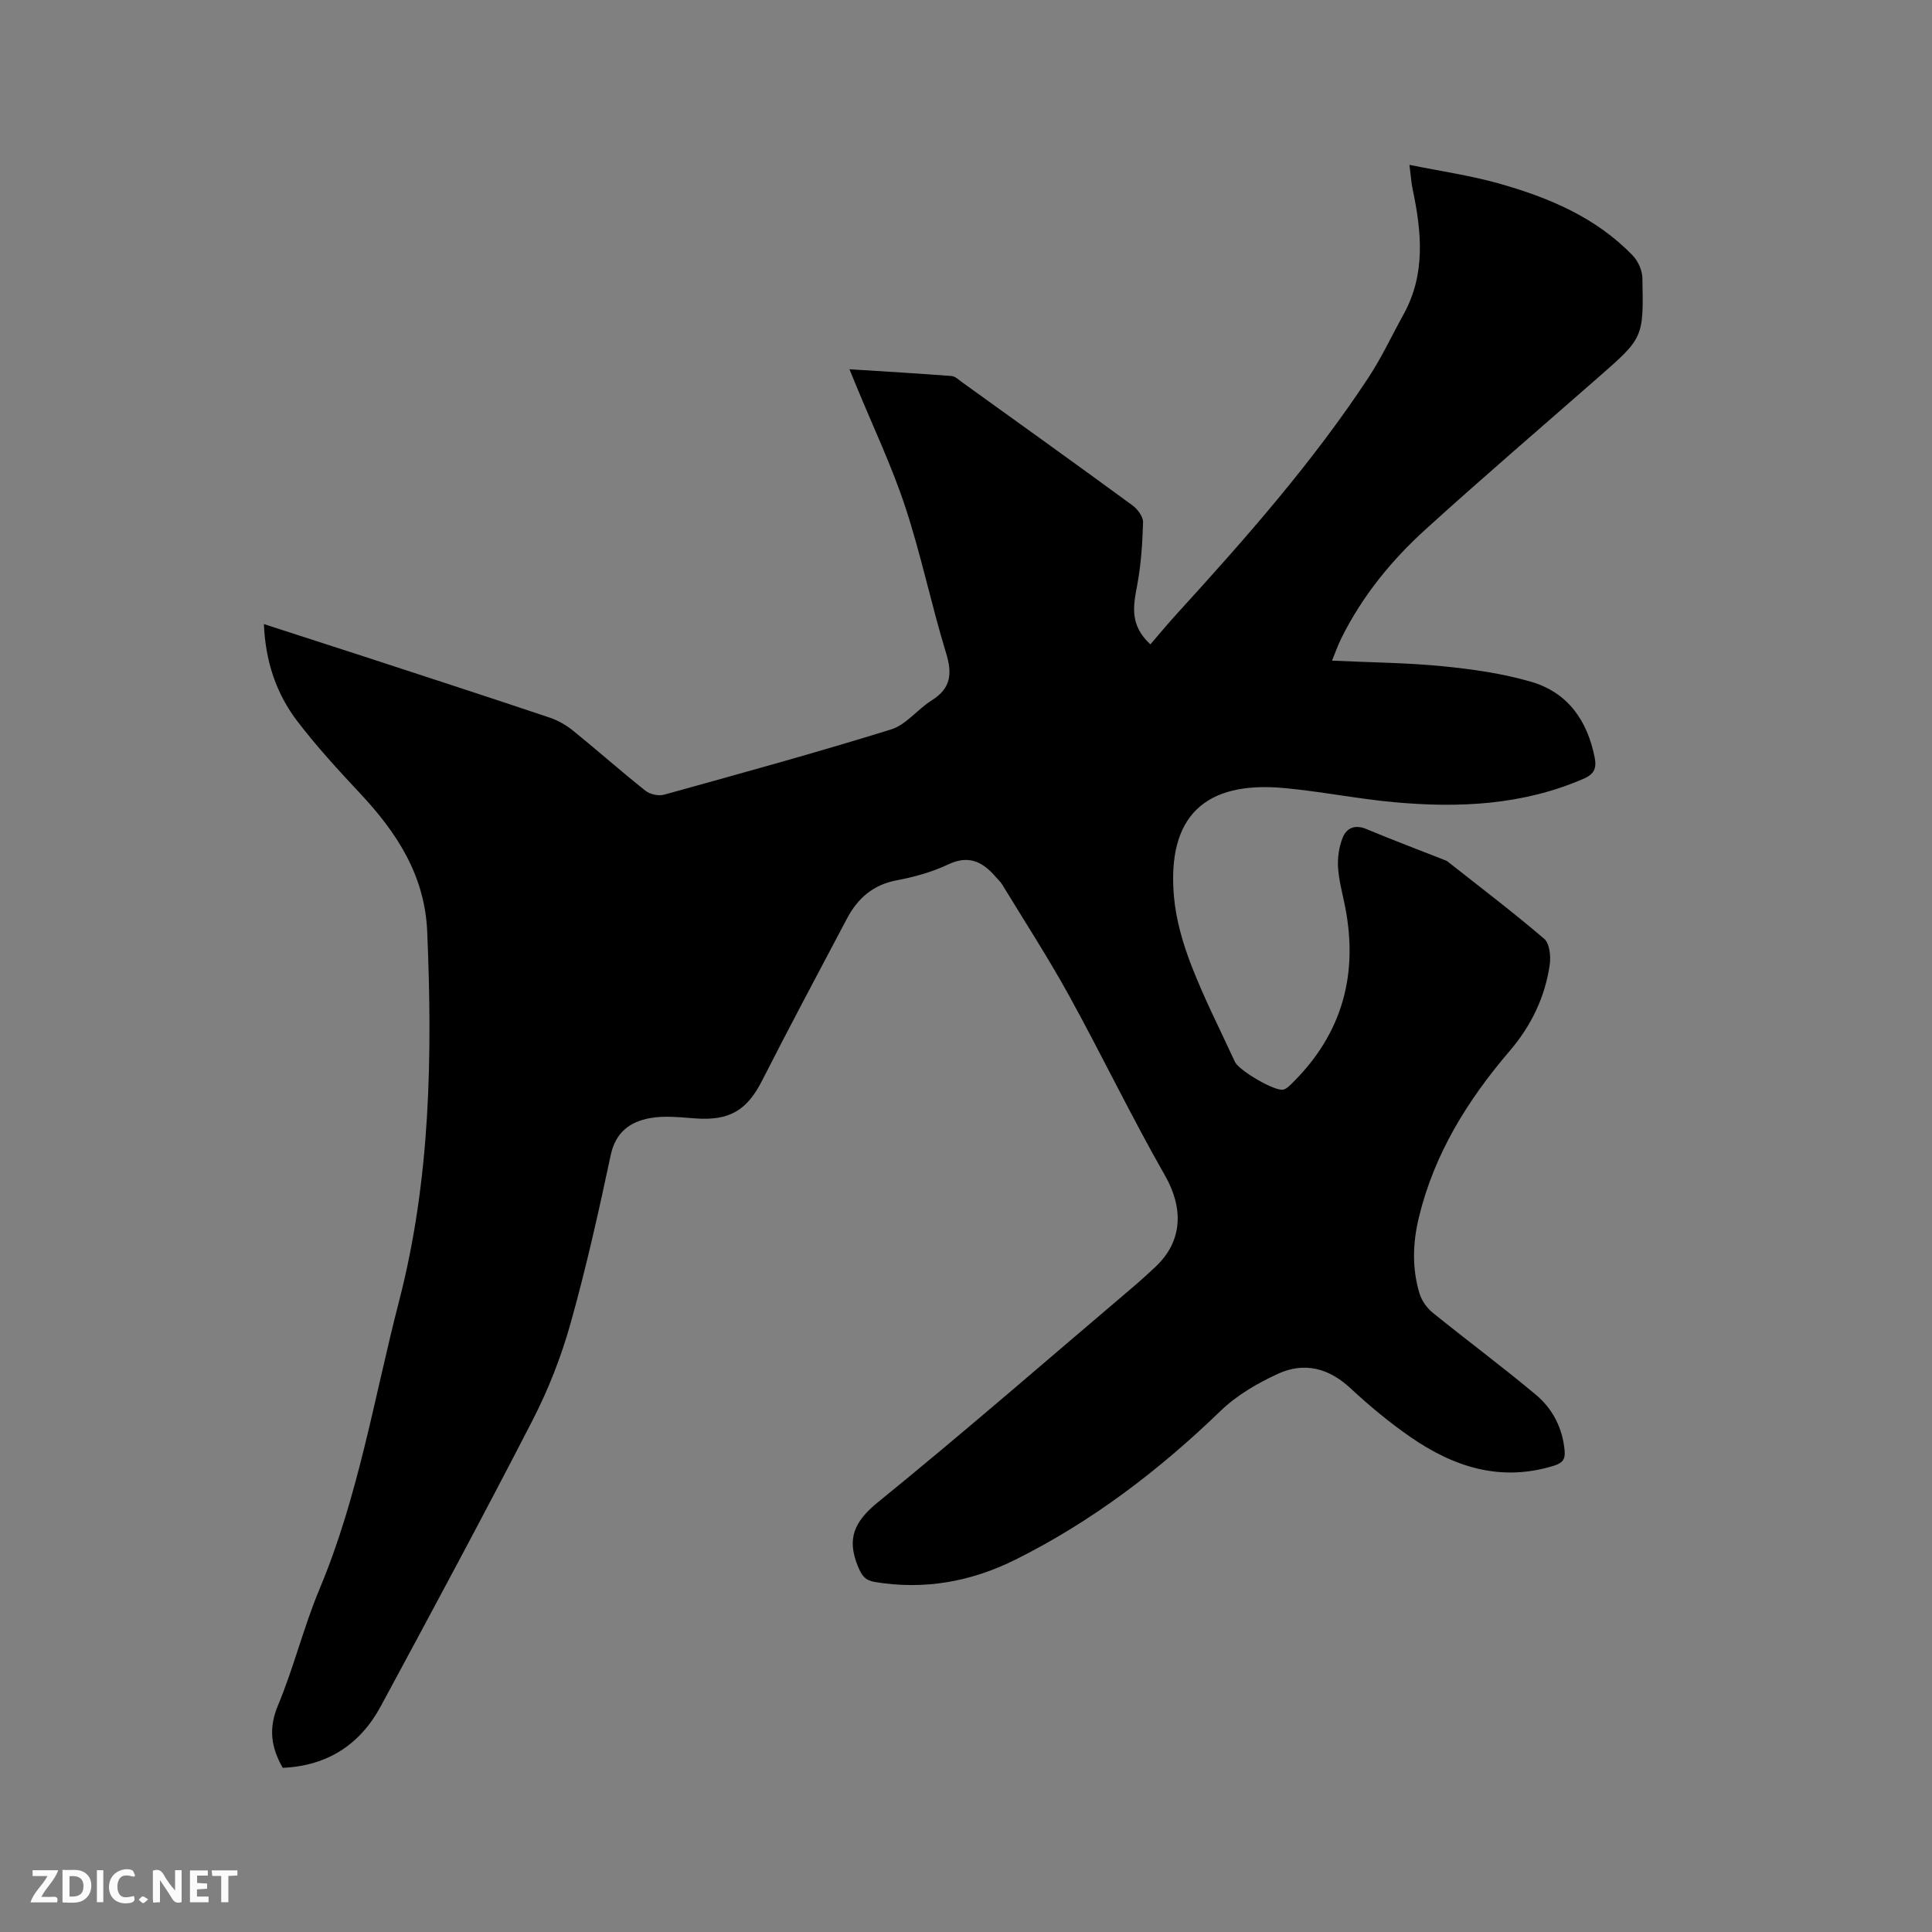 <svg enable-background="new 0 0 400 400" viewBox="0 0 400 400" xmlns="http://www.w3.org/2000/svg"><rect x="0" y="0" width="400" height="400" fill="#808080" stroke="none"/><path d="m58.54 366.01c-2.4-4.17-3-8.13-.99-12.92 3.29-7.88 5.33-16.28 8.63-24.16 8.05-19.19 11.3-39.66 16.46-59.61 6.49-25.1 6.9-50.69 5.81-76.41-.49-11.69-6.3-20.55-13.94-28.7-4.49-4.79-8.95-9.66-12.93-14.86-4.38-5.73-6.63-12.4-6.94-20.14 7.42 2.4 14.44 4.66 21.46 6.95 12.58 4.11 25.16 8.2 37.7 12.41 1.75.59 3.46 1.58 4.9 2.75 5.03 4.07 9.87 8.37 14.93 12.39.94.75 2.72 1.14 3.87.82 15.71-4.36 31.44-8.68 47-13.51 3.11-.96 5.46-4.18 8.39-6.01 4-2.5 4.3-5.51 2.98-9.81-3.06-10.02-5.17-20.34-8.45-30.27-2.81-8.51-6.7-16.67-10.11-24.98-.39-.96-.79-1.92-1.44-3.5 7.36.47 14.26.87 21.15 1.4.75.06 1.47.79 2.16 1.28 11.79 8.48 23.59 16.94 35.31 25.52 1.05.77 2.2 2.33 2.17 3.48-.13 4.38-.42 8.8-1.23 13.1-.79 4.2-1.6 8.15 2.74 12.18 1.87-2.16 3.66-4.33 5.56-6.41 14.15-15.52 28.04-31.26 39.61-48.85 2.72-4.14 4.83-8.69 7.24-13.04 4.63-8.37 3.75-17.12 1.89-25.96-.28-1.32-.36-2.68-.66-5.02 6.45 1.31 12.5 2.18 18.34 3.81 10.38 2.91 20.25 7.01 27.92 15 1.1 1.15 1.94 3.06 1.97 4.64.26 12.38.19 12.38-9.1 20.52-11.96 10.49-24.04 20.83-35.81 31.52-7.09 6.43-13.12 13.85-17.42 22.52-.73 1.48-1.28 3.05-1.93 4.64 7.84.37 15.37.42 22.82 1.15 6.19.61 12.45 1.49 18.39 3.22 7.58 2.2 11.66 8.01 13.17 15.69.42 2.15-.04 3.41-2.27 4.38-12.65 5.5-25.89 6.09-39.31 4.86-7.59-.7-15.09-2.22-22.68-2.92-16.56-1.54-24.28 5.95-22.85 22.42.42 4.85 1.85 9.75 3.61 14.31 2.63 6.8 5.97 13.33 9.02 19.96.81 1.77 8.28 6.16 10.02 5.74.74-.18 1.39-.9 1.98-1.48 10.23-10.16 13.57-22.37 10.81-36.4-.53-2.7-1.29-5.39-1.46-8.12-.12-2.03.2-4.24.94-6.12.8-2.04 2.54-2.82 4.91-1.83 5.37 2.24 10.82 4.3 16.24 6.43.2.08.41.15.57.28 6.71 5.29 13.53 10.47 20.02 16.02 1.12.95 1.39 3.59 1.15 5.32-.96 6.74-3.86 12.72-8.29 17.89-8.72 10.18-15.65 21.34-18.82 34.52-1.26 5.22-1.43 10.53.15 15.71.45 1.47 1.5 2.98 2.7 3.95 7.08 5.73 14.4 11.16 21.38 17 3.48 2.91 5.54 6.91 5.96 11.59.15 1.75-.39 2.54-2.22 3.11-11.02 3.42-20.73.27-29.7-5.94-4.41-3.05-8.57-6.52-12.5-10.17-4.49-4.16-9.56-5.38-14.91-2.93-4.25 1.95-8.54 4.44-11.87 7.66-12.75 12.32-26.68 22.95-42.55 30.85-9.1 4.53-18.8 6.3-29.02 4.61-2.16-.36-2.79-1.41-3.55-3.26-2.34-5.69-.77-9.26 4.11-13.23 17.85-14.5 35.21-29.61 52.75-44.5 1.62-1.37 3.18-2.8 4.73-4.25 5.68-5.31 5.85-12.15 1.99-18.92-6.97-12.21-13.07-24.91-19.85-37.23-4.33-7.86-9.22-15.4-13.89-23.07-.33-.54-.83-.96-1.24-1.45-2.7-3.17-5.59-4.71-9.93-2.65-3.31 1.57-6.98 2.59-10.6 3.27-4.94.92-8.13 3.75-10.35 7.96-5.88 11.13-11.82 22.23-17.52 33.45-3.14 6.19-6.73 8.4-13.79 7.9-3.14-.22-6.39-.62-9.44-.07-4.09.74-7.13 2.88-8.14 7.63-2.49 11.7-5.1 23.39-8.33 34.9-1.93 6.89-4.6 13.69-7.87 20.05-10.22 19.86-20.8 39.52-31.41 59.18-4.26 7.9-11 12.35-20.3 12.76z" fill="#000001"/><g fill="#fafbfa"><path d="m37.59 393.81c-.92.31-1.52.05-2-.78-.7-1.2-1.52-2.34-2.47-3.78v4.59c-.55.03-.95.05-1.41.07-.03-.37-.06-.64-.06-.91 0-1.91 0-3.81 0-5.7 1.13-.41 1.77-.03 2.29.91.62 1.11 1.38 2.14 2.31 3.19v-4.2h1.35v6.61z"/><path d="m12.94 393.88v-6.75c1.9.19 3.93-.54 5.37 1.29.8 1.01.78 2.88.03 3.97-1.37 1.97-3.4 1.51-5.4 1.49m1.45-1.22c2.04.12 2.92-.58 2.89-2.21-.03-1.51-.98-2.19-2.89-2z"/><path d="m11.81 393.87h-5.49c.68-2.18 2.47-3.48 3.51-5.45h-3.08v-1.21h5.29c-.71 2.13-2.44 3.48-3.47 5.51.86 0 1.63.04 2.39-.01.79-.05 1.14.21.85 1.16"/><path d="m39.33 393.86v-6.61h3.7v1.07h-2.22v1.52c.68.04 1.34.09 2.07.13v1.07c-.72.05-1.38.09-2.1.14v1.48h2.4v1.19h-3.85z"/><path d="m27.71 388.56c-1.15-.3-2.46-.61-3.1.64-.37.73-.41 1.93-.06 2.67.63 1.35 1.99.93 3.17.68.35.94-.01 1.32-.93 1.46-1.62.25-3.05-.27-3.76-1.48-.73-1.24-.6-3.03.31-4.17.88-1.11 2.71-1.7 4-1.16.32.13.44.74.65 1.12-.1.08-.19.16-.28.24"/><path d="m49.15 387.24v1.07c-.59.02-1.17.05-1.87.08v5.44h-1.48v-5.44h-1.85c-.05-.4-.08-.73-.13-1.15z"/><path d="m20.06 387.21h1.33v6.62h-1.33z"/><path d="m30.68 393.25c-.49.38-.8.79-1.05.76-.32-.05-.6-.45-.9-.7.26-.24.51-.64.8-.67.29-.04.62.3 1.15.61"/></g></svg>